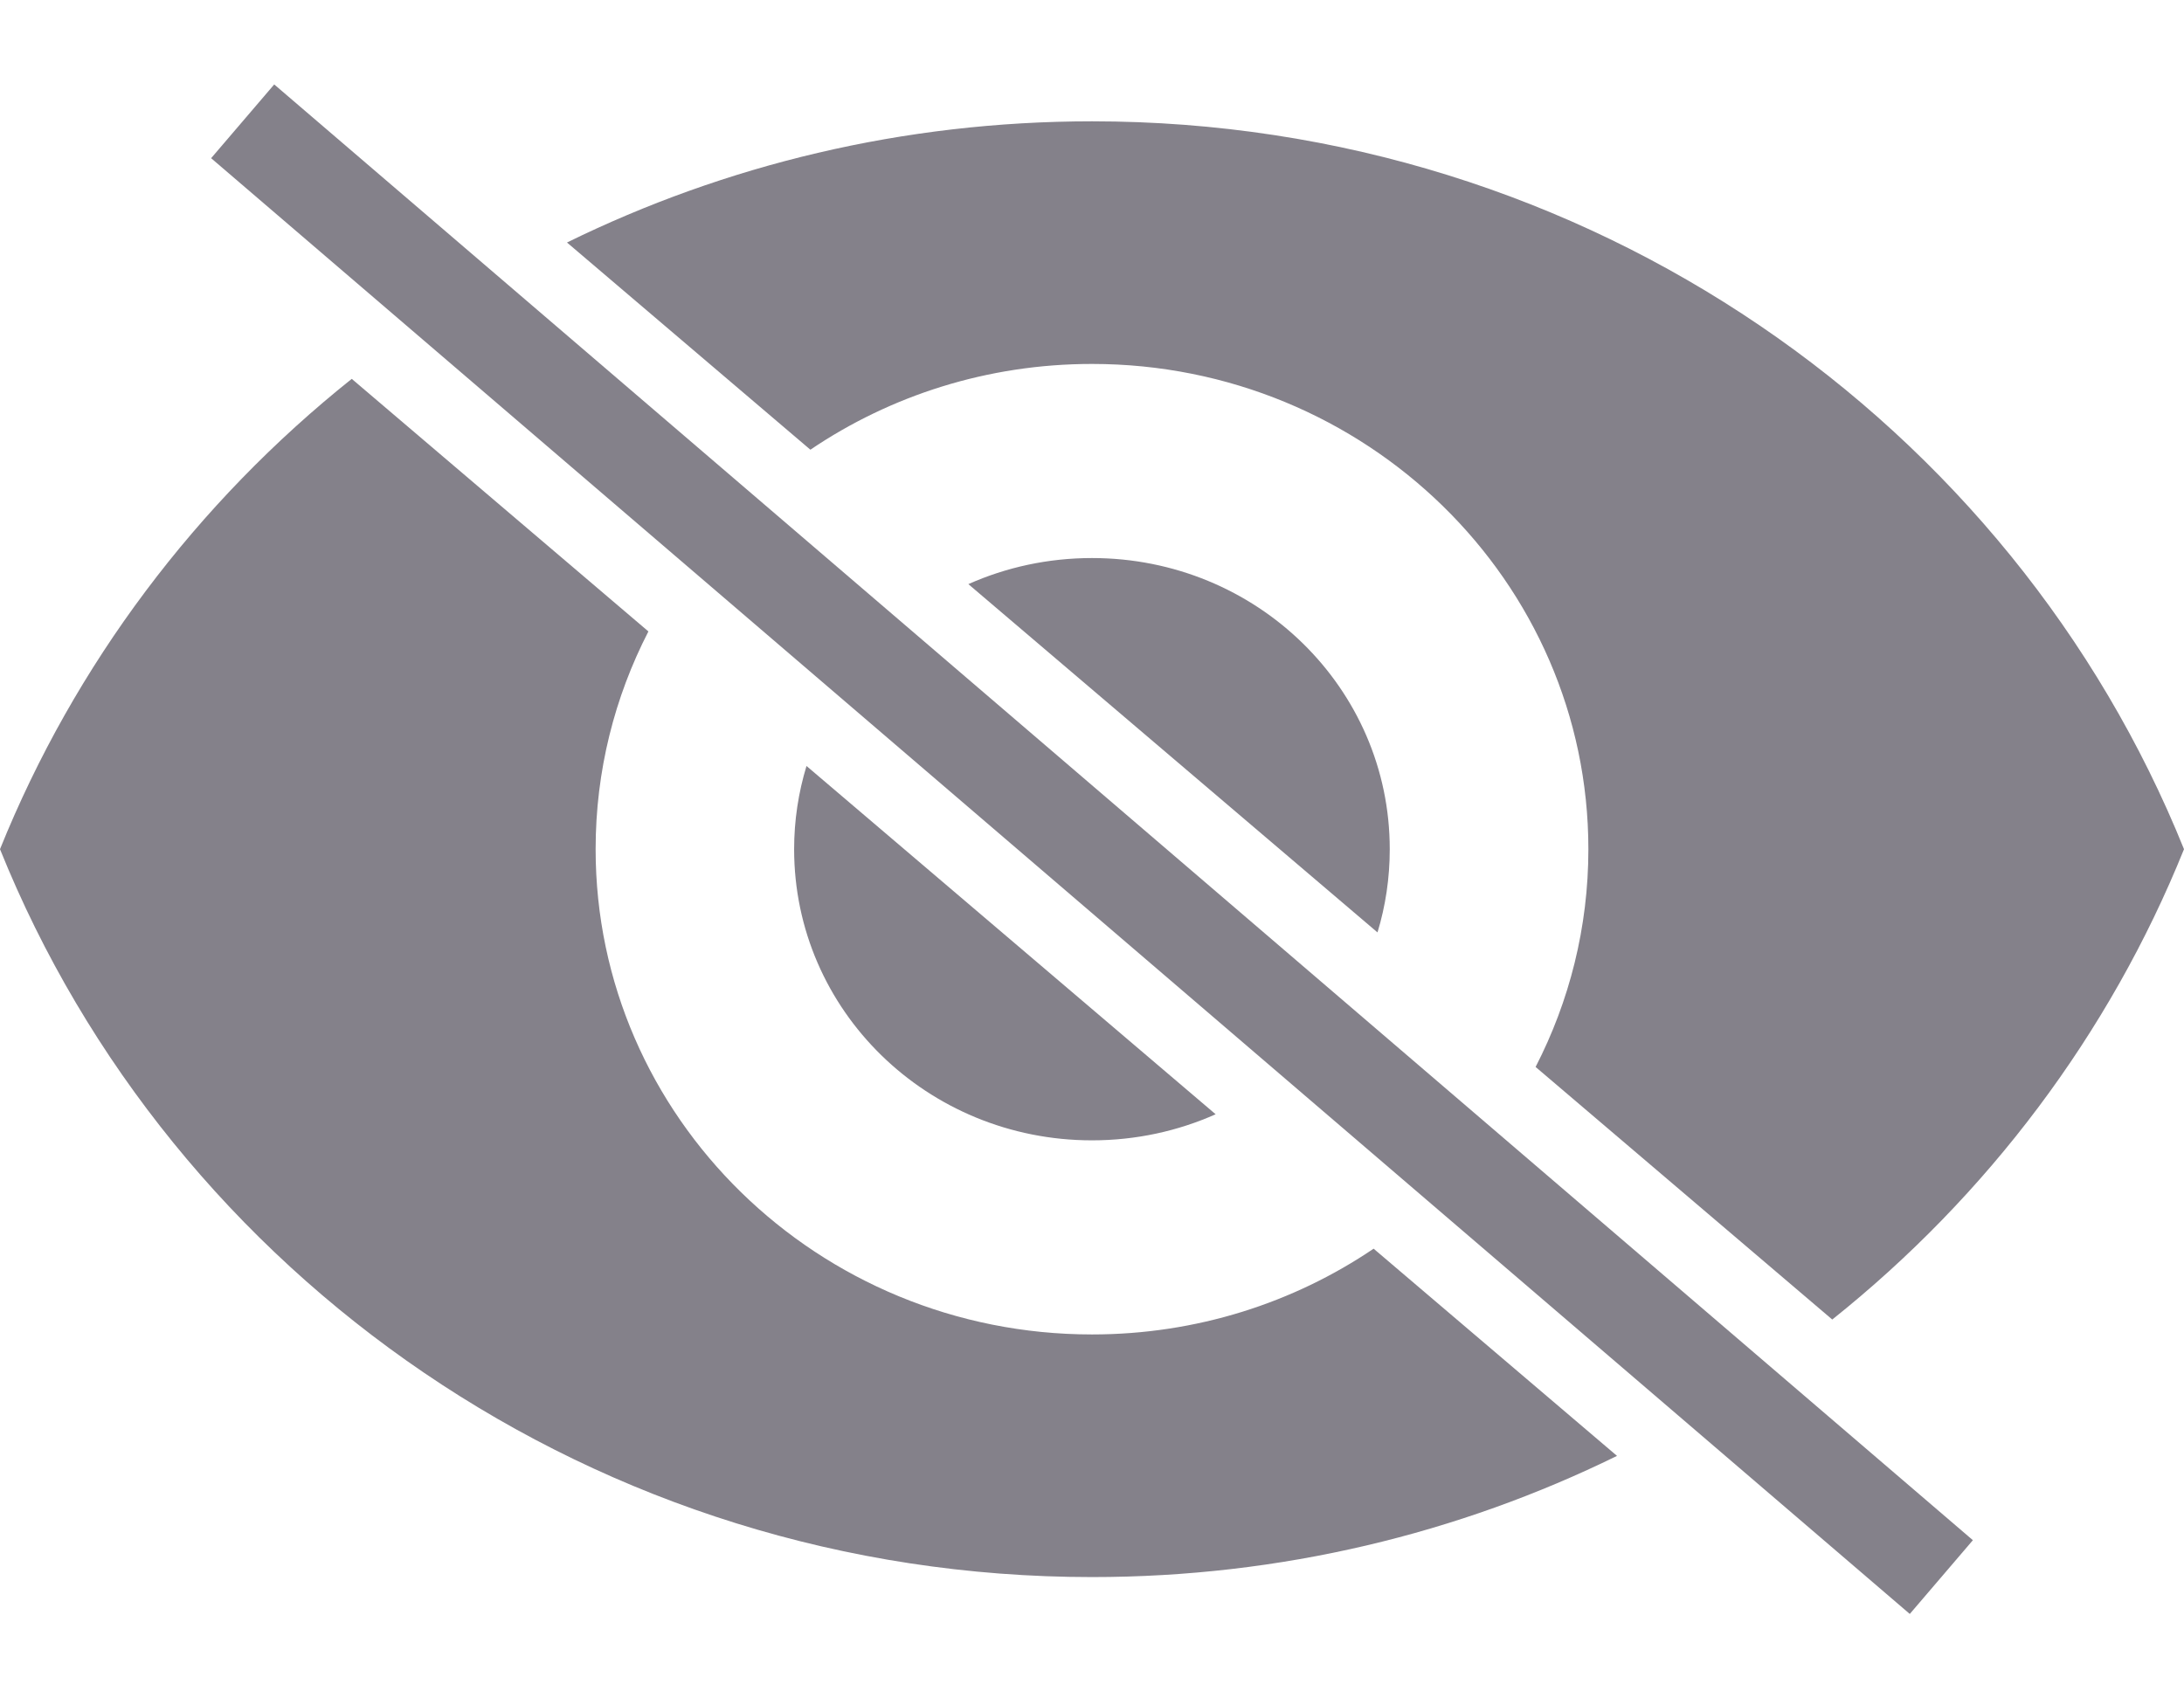 <svg width="18" height="14" viewBox="0 0 18 14" fill="none" xmlns="http://www.w3.org/2000/svg">
<g clip-path="url(#clip0_1182_24000)">
<path d="M2.899 3.123C1.622 4.142 0.615 5.475 0 7C1.415 10.512 4.909 13 9 13C10.556 13 12.025 12.64 13.327 12.001L11.321 10.293C10.662 10.739 9.862 11 9 11C6.742 11 4.909 9.208 4.909 7C4.909 6.354 5.066 5.745 5.344 5.205L2.899 3.123Z" fill="#84818A"/>
<path d="M6.647 6.314C6.581 6.531 6.545 6.761 6.545 7C6.545 8.328 7.642 9.4 9 9.4C9.364 9.4 9.709 9.323 10.019 9.185L6.647 6.314Z" fill="#84818A"/>
<path d="M12.656 8.795L15.101 10.877C16.378 9.858 17.385 8.525 18 7C16.584 3.488 13.091 1 9 1C7.444 1 5.975 1.36 4.673 1.999L6.679 3.707C7.338 3.261 8.138 3 9 3C11.258 3 13.091 4.792 13.091 7C13.091 7.645 12.934 8.255 12.656 8.795Z" fill="#84818A"/>
<path d="M7.981 4.815L11.353 7.686C11.419 7.469 11.454 7.239 11.454 7C11.454 5.672 10.358 4.6 9 4.6C8.636 4.6 8.291 4.677 7.981 4.815Z" fill="#84818A"/>
<path fill-rule="evenodd" clip-rule="evenodd" d="M15.74 13.304L1.74 1.304L2.26 0.696L16.26 12.696L15.74 13.304Z" fill="#84818A"/>
</g>
<defs>
<clipPath id="clip0_1182_24000">
<rect width="18" height="14" fill="white"/>
</clipPath>
</defs>
</svg>

